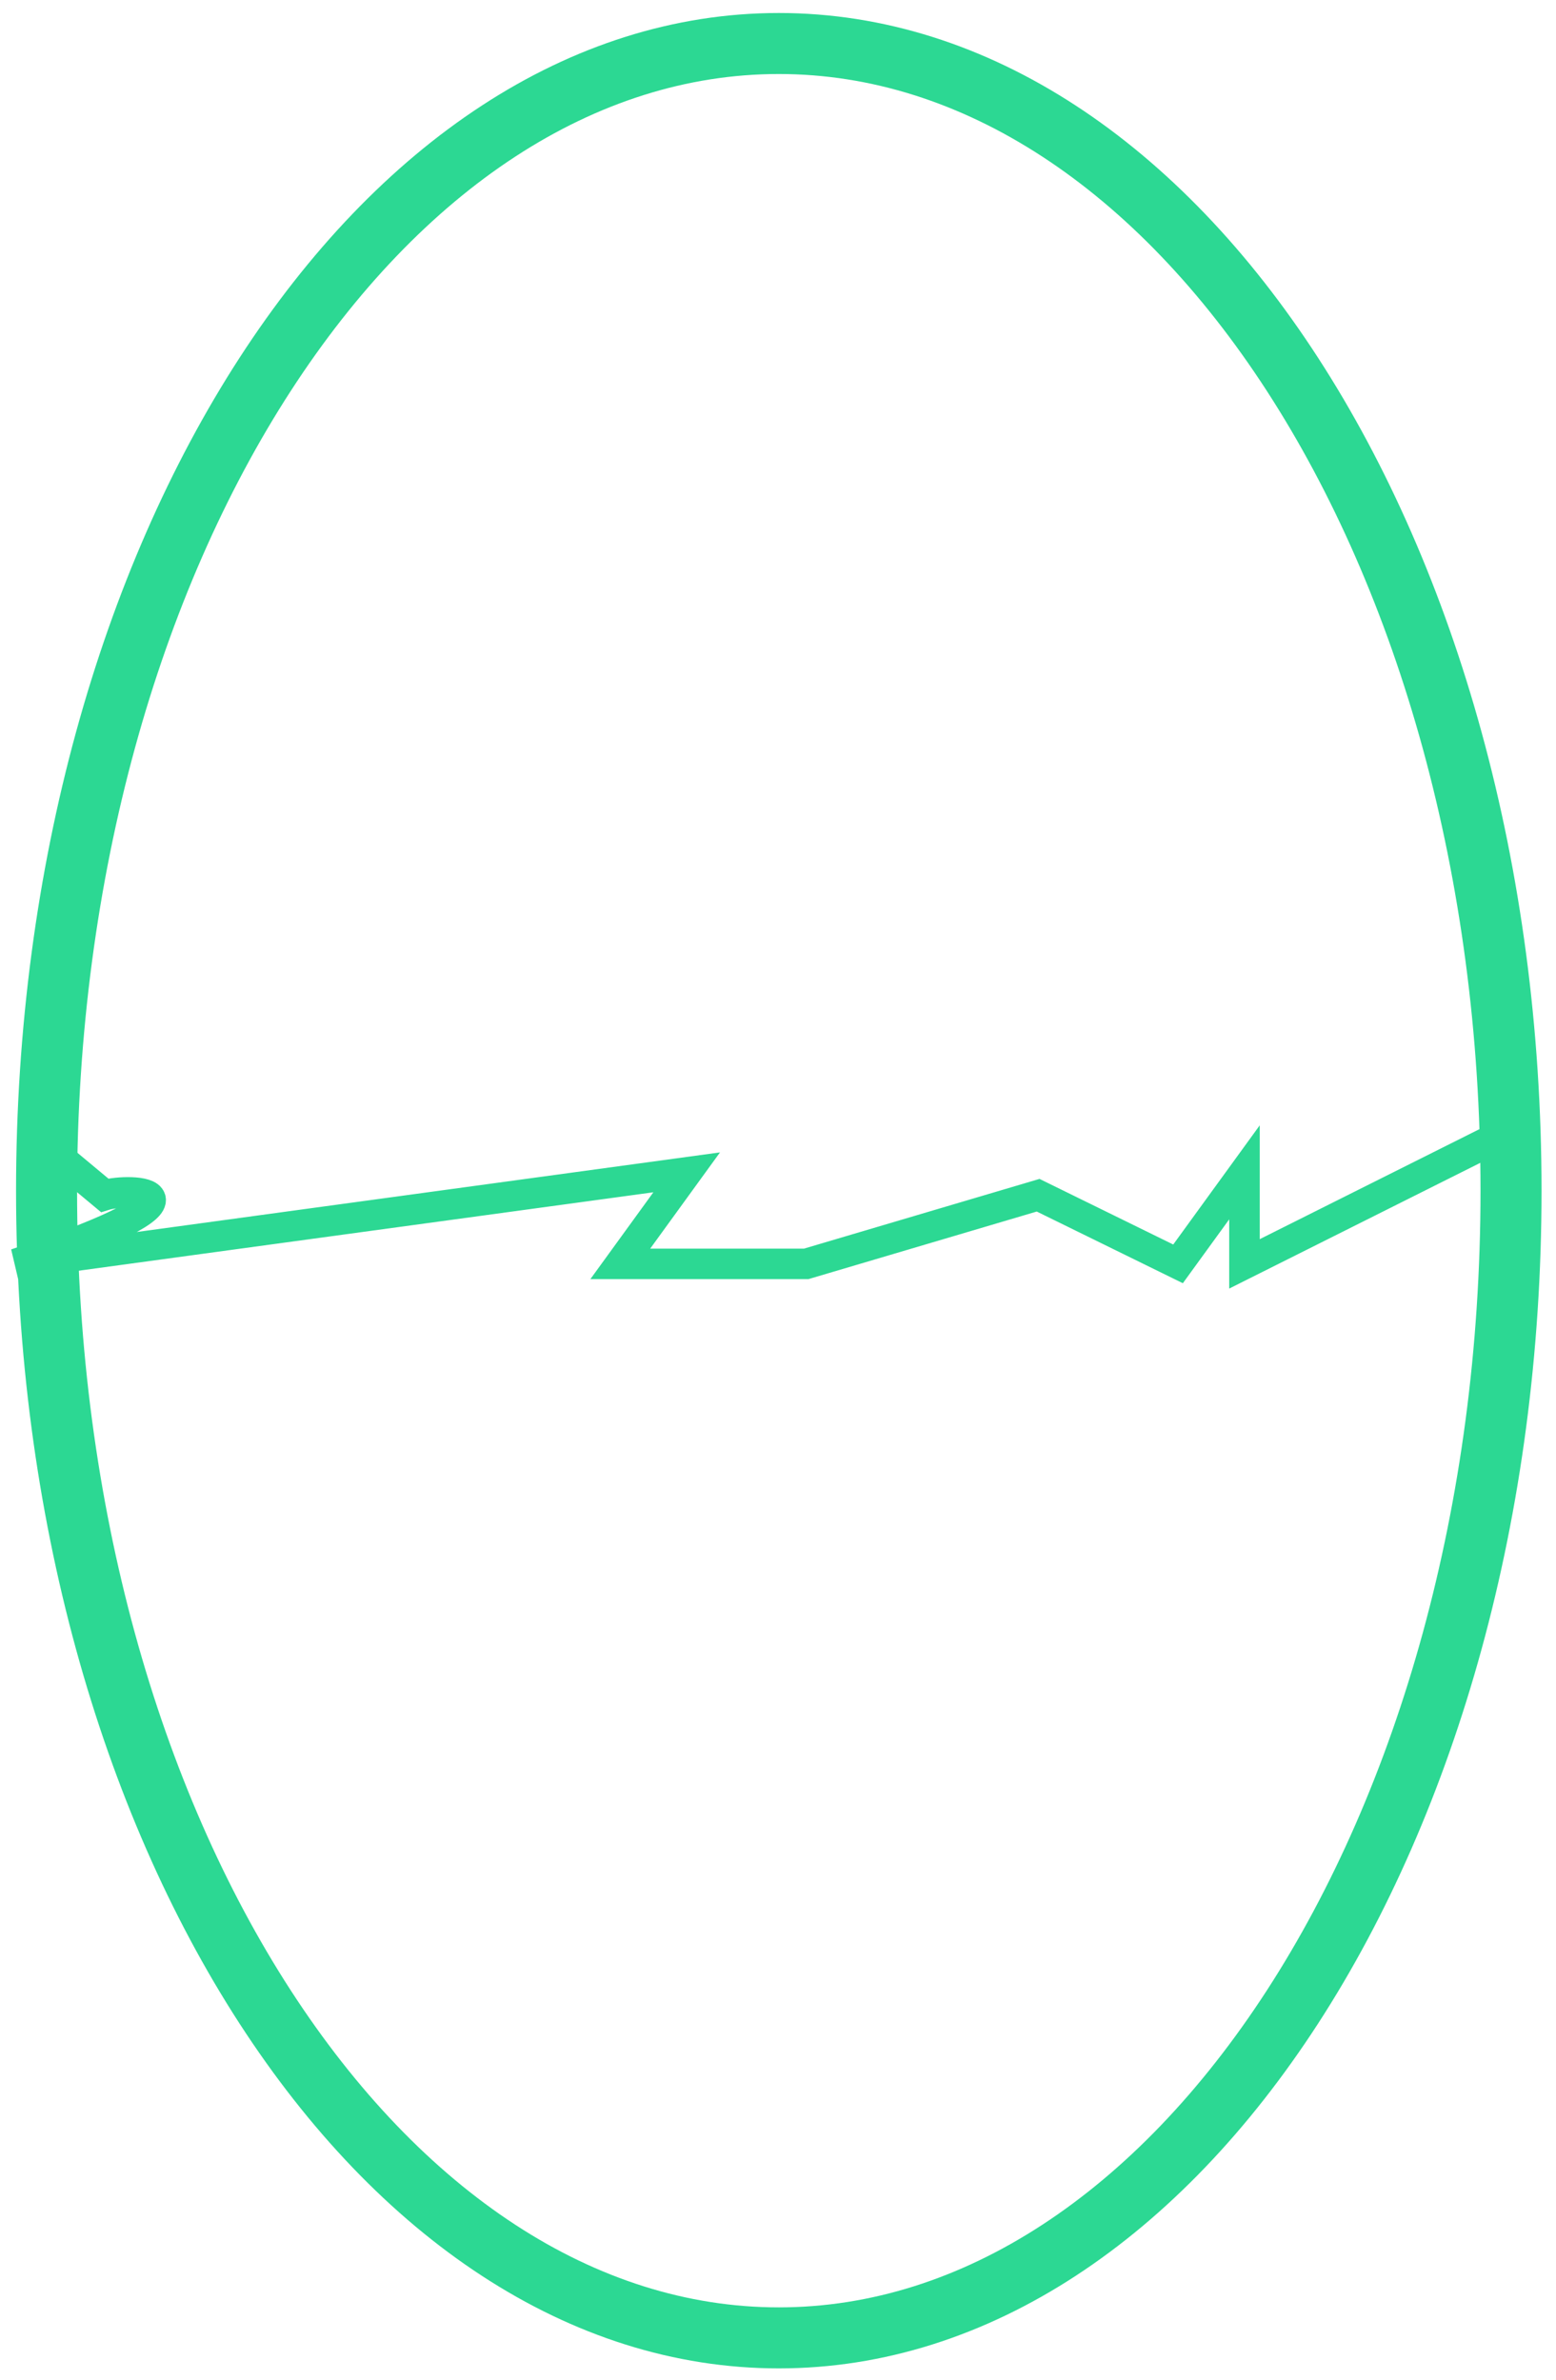 <svg width="51" height="78" viewBox="0 0 51 78" fill="none" xmlns="http://www.w3.org/2000/svg">
<path d="M49.526 39.027C49.526 49.523 46.769 58.978 42.365 65.779C37.954 72.59 31.978 76.629 25.526 76.629C19.075 76.629 13.099 72.59 8.688 65.779C4.283 58.978 1.526 49.523 1.526 39.027C1.526 28.532 4.283 19.077 8.688 12.275C13.099 5.464 19.075 1.426 25.526 1.426C31.978 1.426 37.954 5.464 42.365 12.275C46.769 19.077 49.526 28.532 49.526 39.027Z" stroke="#2CD893" stroke-width="2"/>
<path d="M49.276 37.176L40.789 41.426V38.426L38.612 41.426L34.026 39.176L26.425 41.426H20.331L22.507 38.426L0.526 41.426C7.626 39.026 4.218 38.926 3.426 39.176L1.026 37.176" stroke="#2CD893"/>
</svg>
